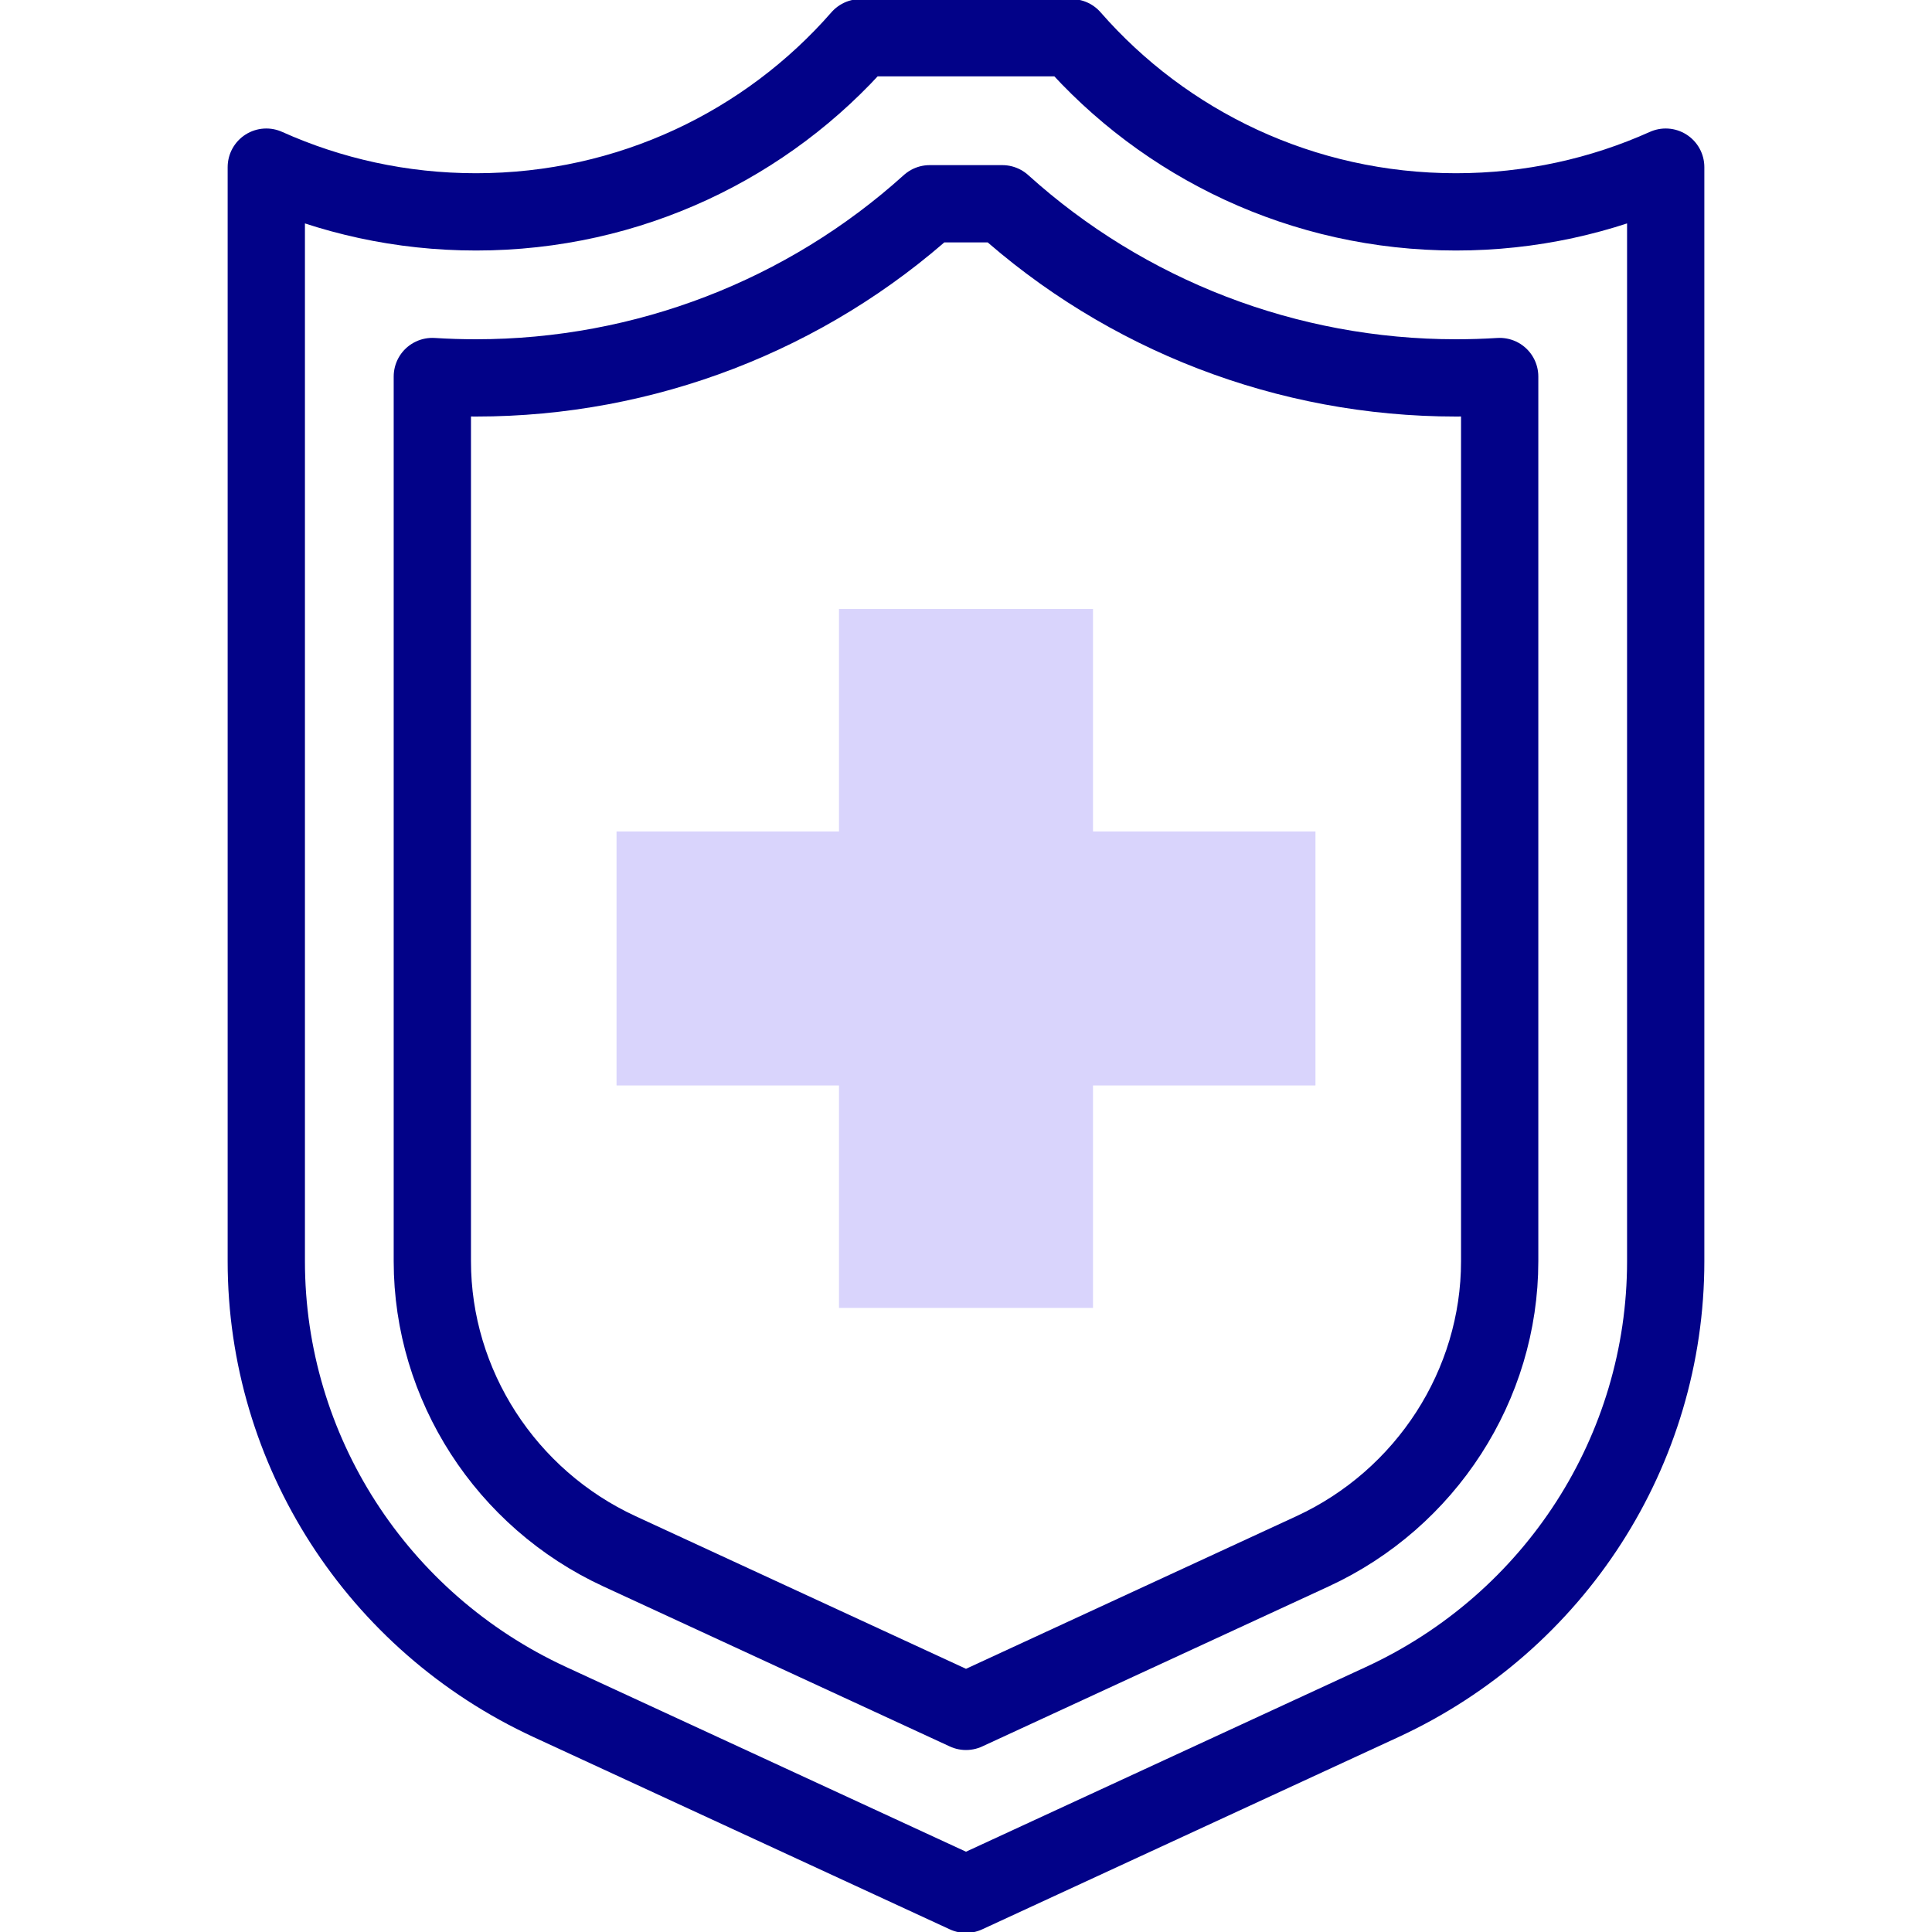 <svg width="200" height="200" viewBox="0 0 200 200" fill="none" xmlns="http://www.w3.org/2000/svg">
<g clip-path="url(#clip0_3897_36507)">
<path d="M150.718 21.933C134.817 21.933 120.565 14.947 110.921 3.906H89.079C79.436 14.947 65.183 21.933 49.282 21.933C41.539 21.933 34.186 20.276 27.567 17.302V130.567C27.567 150.13 39.014 167.923 56.923 176.196L100 196.094L143.077 176.196C160.986 167.923 172.433 150.13 172.433 130.567V17.302C165.814 20.276 158.461 21.933 150.718 21.933Z" stroke="#020288" stroke-width="8" stroke-miterlimit="10" stroke-linecap="round" stroke-linejoin="round"/>
<path d="M64.131 160.592C52.36 155.155 44.755 143.369 44.755 130.566V38.978C46.256 39.073 47.765 39.12 49.282 39.12C66.753 39.12 83.46 32.634 96.24 21.094H103.761C116.541 32.634 133.248 39.12 150.719 39.12C152.236 39.12 153.746 39.073 155.246 38.978V130.566C155.246 143.369 147.64 155.155 135.87 160.592L100 177.161L64.131 160.592Z" stroke="#020288" stroke-width="8" stroke-miterlimit="10" stroke-linecap="round" stroke-linejoin="round"/>
<path d="M136.176 86.071H113.148V63.043H86.852V86.071H63.824V112.367H86.852V135.395H113.148V112.367H136.176V86.071Z" fill="#D9D4FC"/>
</g>
<defs>
<clipPath id="clip0_3897_36507">
<rect width="200" height="200" fill="white"/>
</clipPath>
</defs>
</svg>
